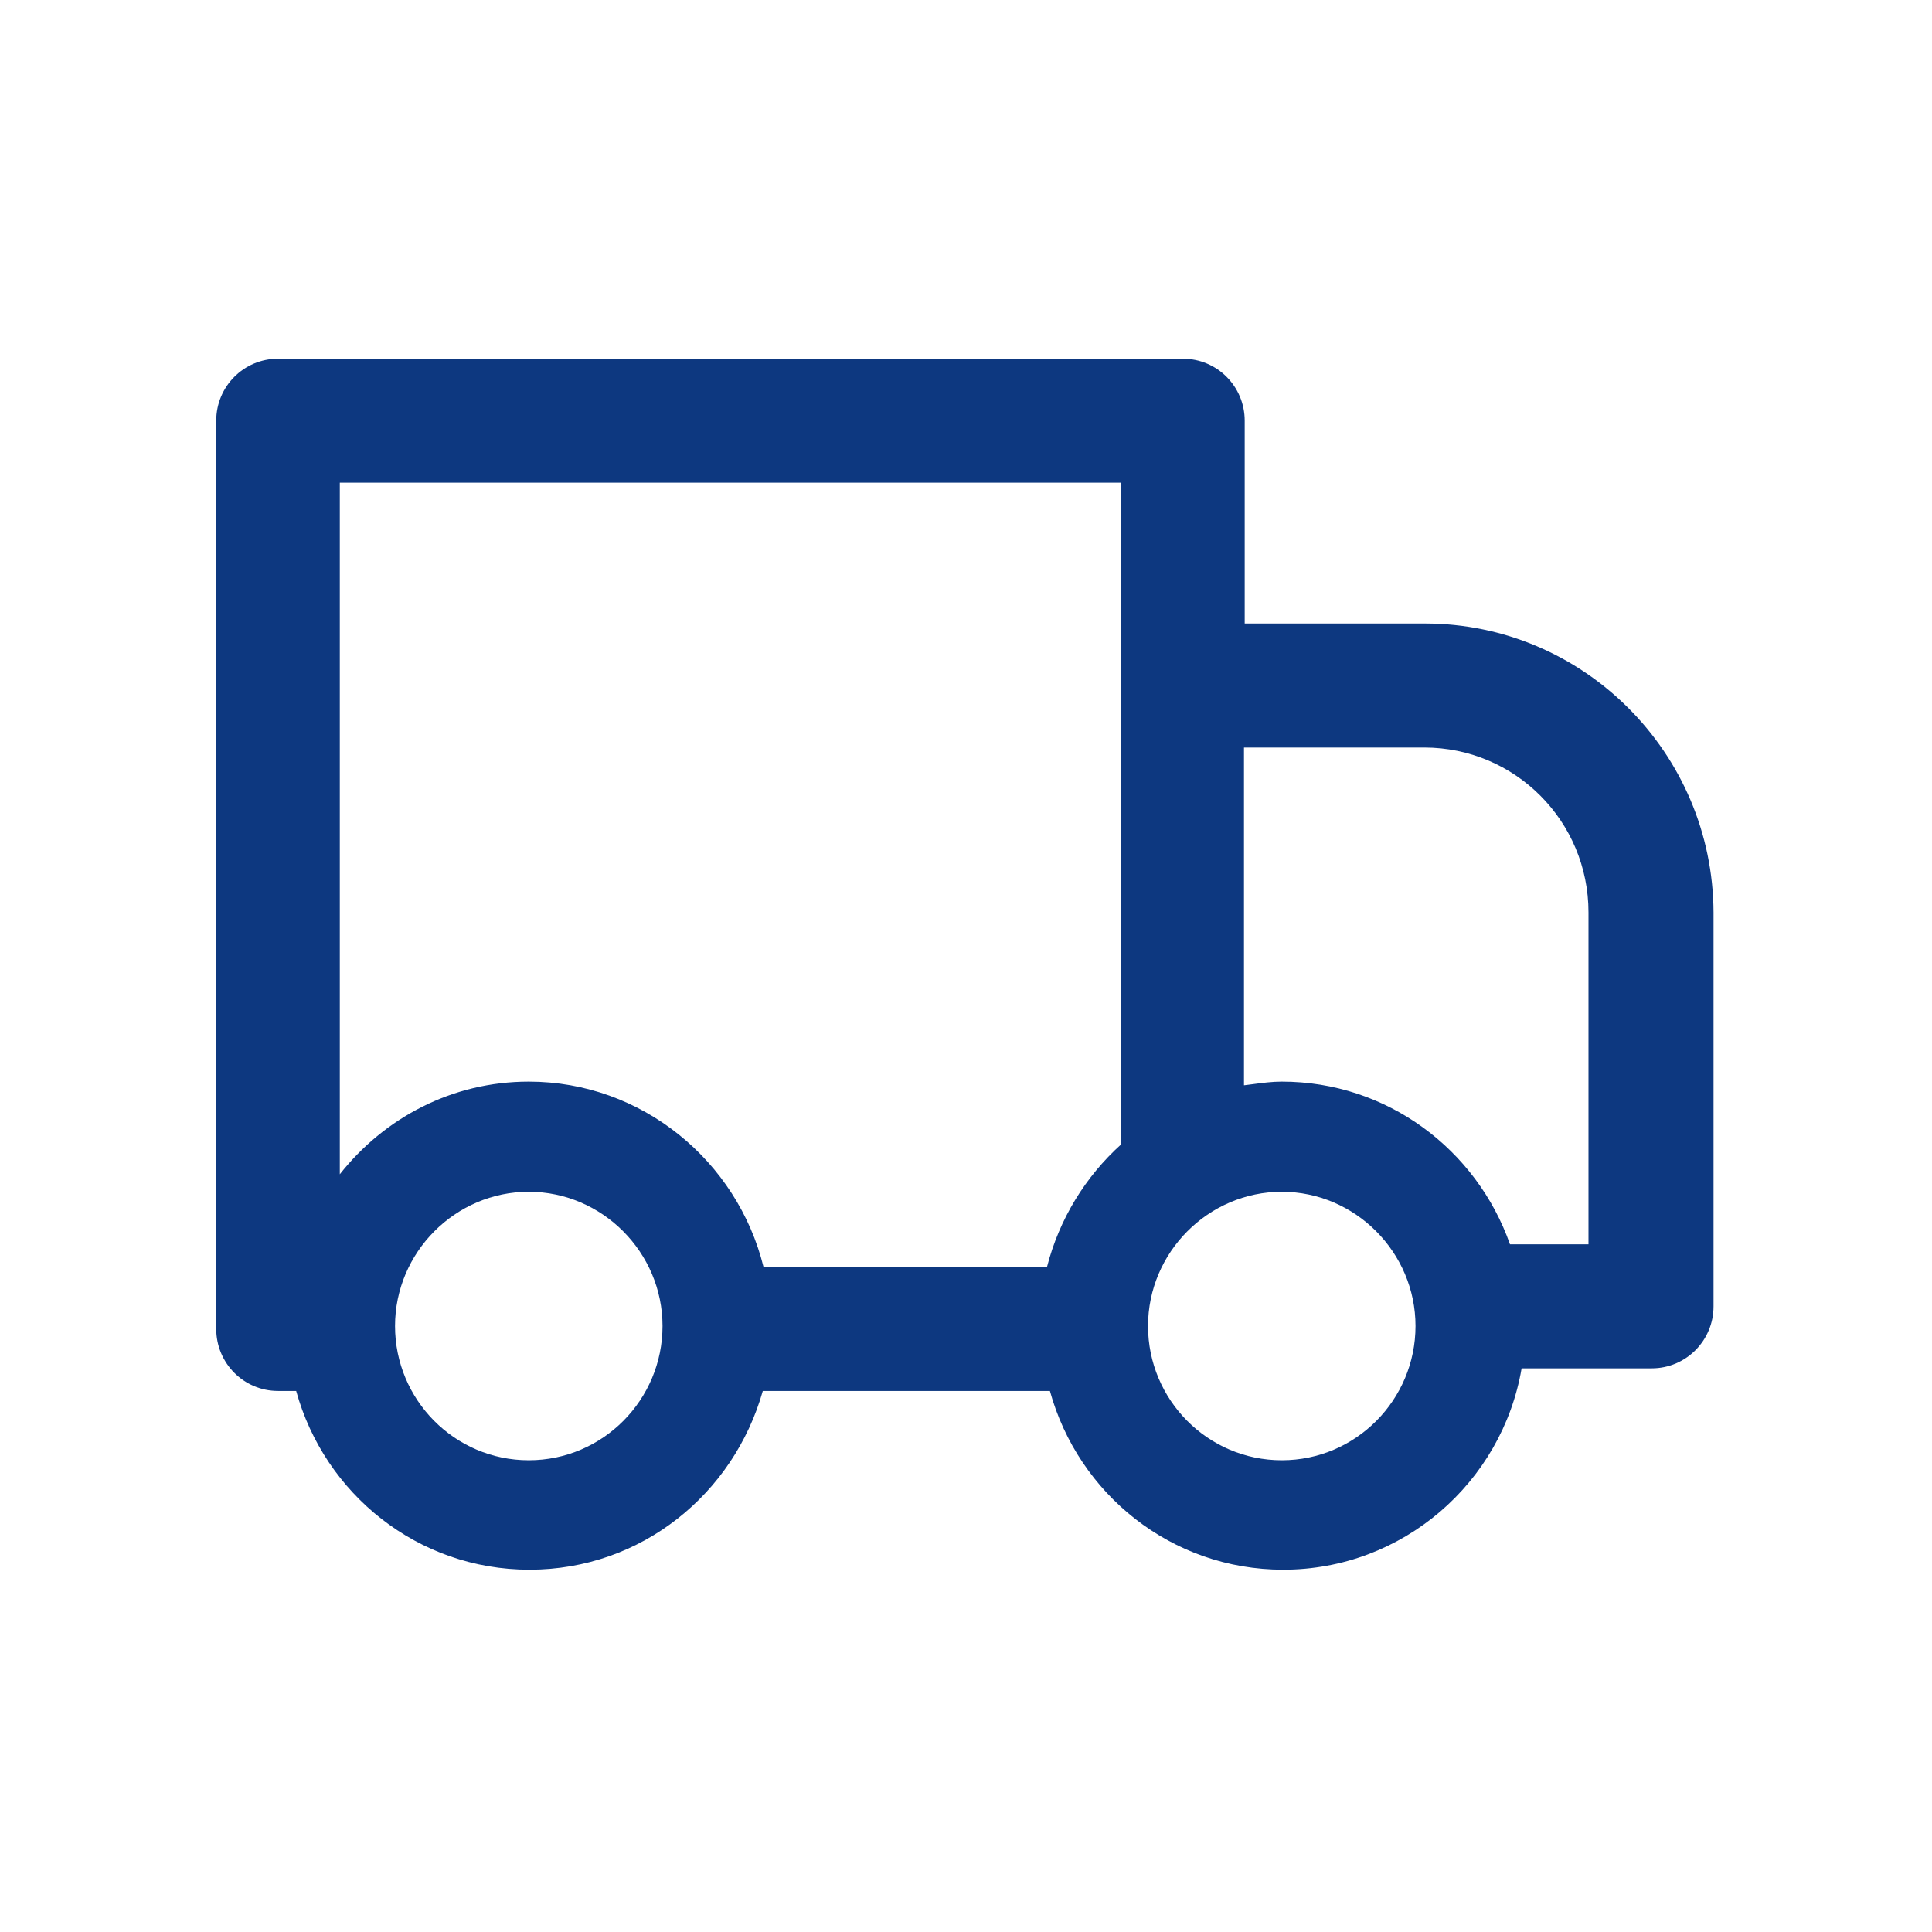 <svg width="51" height="51" viewBox="0 0 51 51" fill="none" xmlns="http://www.w3.org/2000/svg">
<path fill-rule="evenodd" clip-rule="evenodd" d="M37.615 16.459H32.857V11.105C32.857 10.2 32.128 9.469 31.226 9.469H7.339C6.437 9.469 5.708 10.2 5.708 11.105V35.081C5.708 35.986 6.437 36.718 7.339 36.718H7.818C8.567 39.433 11.023 41.436 13.977 41.436C16.932 41.436 19.369 39.433 20.136 36.718H27.715C28.463 39.433 30.919 41.436 33.874 41.436C37.021 41.436 39.649 39.144 40.167 36.121H43.602C44.504 36.121 45.233 35.389 45.233 34.484V24.085C45.213 19.868 41.798 16.459 37.615 16.459ZM13.958 38.547C12.001 38.547 10.428 36.949 10.428 35.004C10.428 33.059 12.02 31.46 13.958 31.46C15.896 31.46 17.489 33.059 17.489 35.004C17.489 36.949 15.915 38.547 13.958 38.547ZM29.595 30.209V18.096V12.742H8.97V30.998C10.14 29.515 11.924 28.552 13.958 28.552C16.951 28.552 19.465 30.652 20.155 33.444H27.638C27.965 32.173 28.655 31.056 29.595 30.209ZM33.836 38.547C31.879 38.547 30.305 36.949 30.305 35.004C30.305 33.059 31.898 31.46 33.836 31.46C35.774 31.46 37.366 33.059 37.366 35.004C37.366 36.949 35.793 38.547 33.836 38.547ZM39.86 32.847H41.932V24.085C41.932 21.678 39.995 19.733 37.596 19.733H32.838V28.649C32.917 28.64 32.996 28.629 33.075 28.619C33.323 28.586 33.574 28.552 33.836 28.552C36.618 28.552 38.978 30.343 39.86 32.847Z" fill="#0D3880"/>
</svg>
